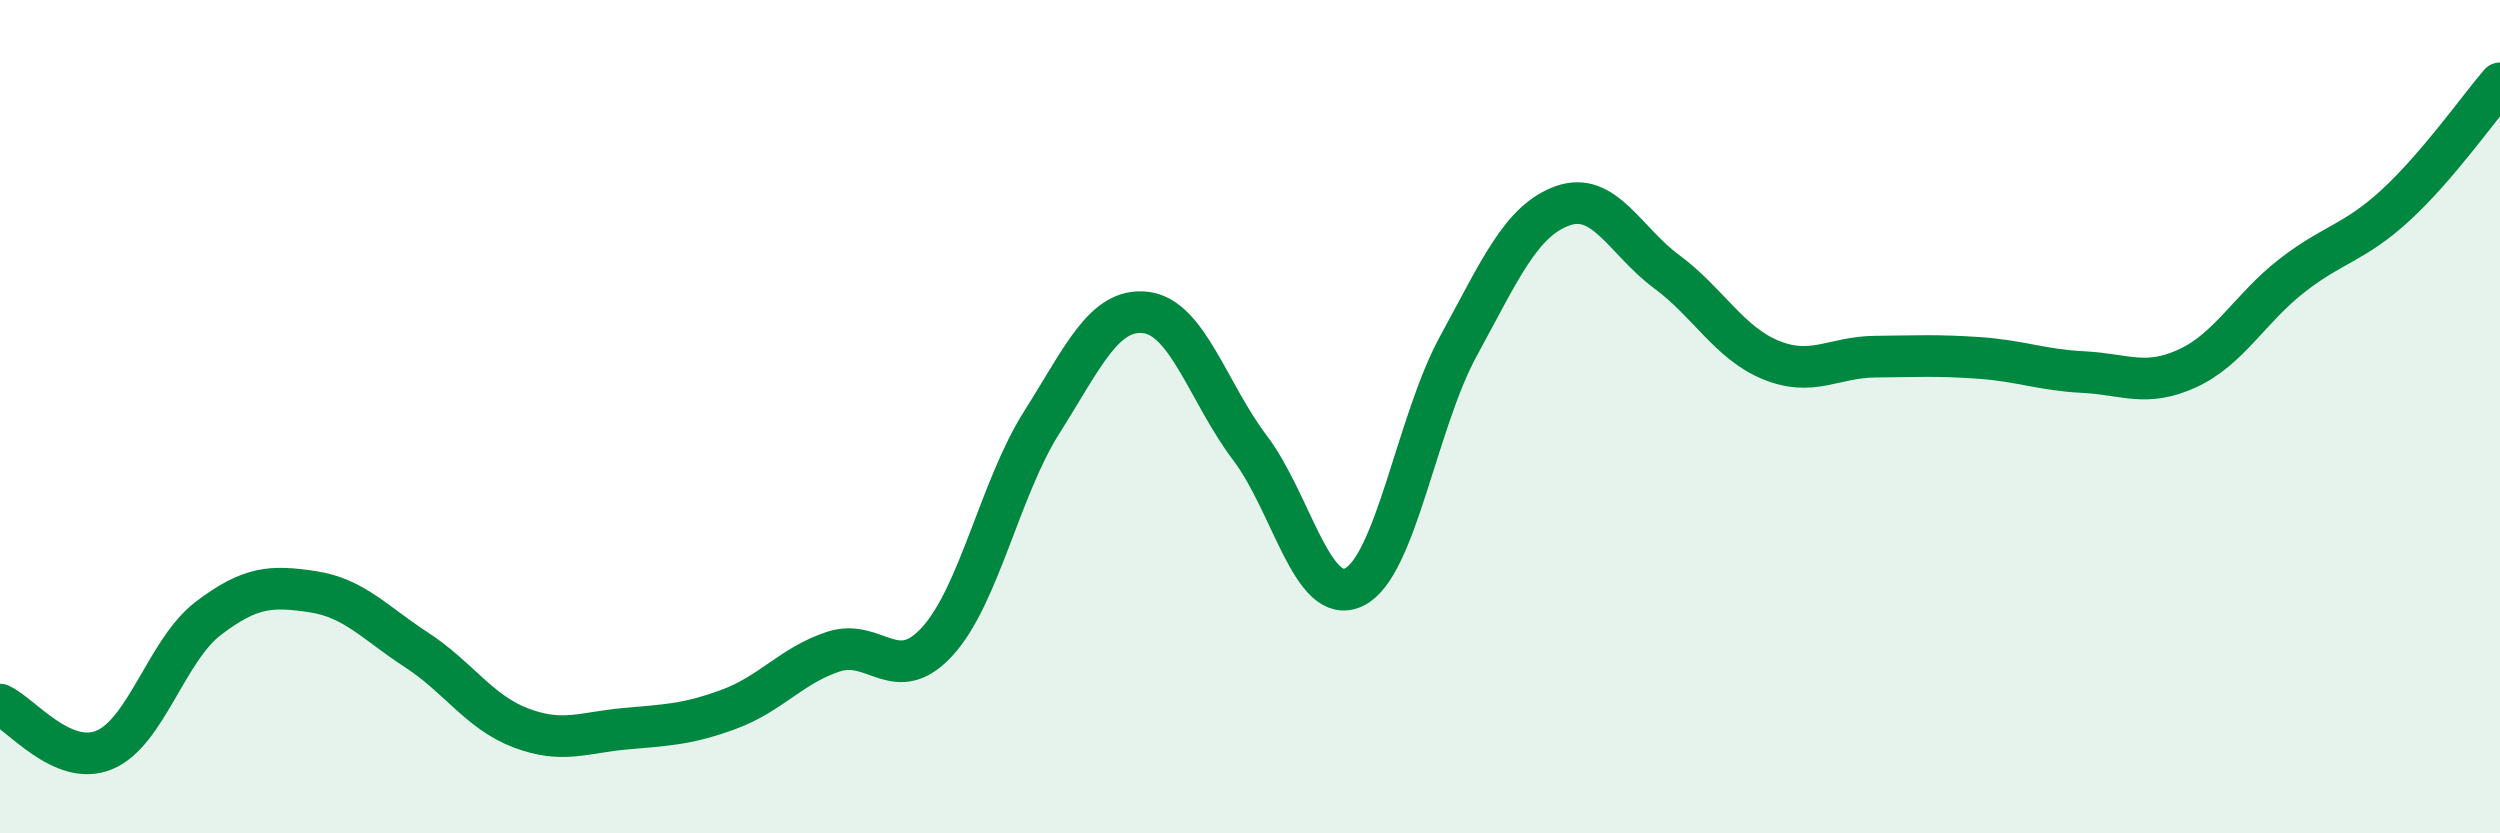 
    <svg width="60" height="20" viewBox="0 0 60 20" xmlns="http://www.w3.org/2000/svg">
      <path
        d="M 0,16.91 C 0.5,17.13 1.5,18.41 2.5,18 C 3.5,17.59 4,15.6 5,14.84 C 6,14.08 6.5,14.05 7.5,14.2 C 8.5,14.35 9,14.95 10,15.6 C 11,16.25 11.5,17.09 12.5,17.47 C 13.5,17.85 14,17.58 15,17.49 C 16,17.4 16.5,17.39 17.5,17.02 C 18.5,16.65 19,15.97 20,15.64 C 21,15.31 21.5,16.49 22.5,15.39 C 23.5,14.29 24,11.72 25,10.14 C 26,8.56 26.5,7.38 27.5,7.5 C 28.5,7.62 29,9.43 30,10.75 C 31,12.07 31.5,14.58 32.5,14.09 C 33.5,13.6 34,10.14 35,8.31 C 36,6.48 36.5,5.3 37.5,4.94 C 38.5,4.58 39,5.78 40,6.52 C 41,7.26 41.5,8.23 42.5,8.64 C 43.5,9.05 44,8.57 45,8.56 C 46,8.55 46.5,8.52 47.5,8.59 C 48.5,8.66 49,8.88 50,8.93 C 51,8.98 51.5,9.3 52.5,8.84 C 53.5,8.38 54,7.4 55,6.62 C 56,5.84 56.5,5.84 57.5,4.92 C 58.5,4 59.5,2.58 60,2L60 20L0 20Z"
        fill="#008740"
        opacity="0.1"
        stroke-linecap="round"
        stroke-linejoin="round"
      />
      <path
        d="M 0,16.91 C 0.5,17.13 1.5,18.41 2.5,18 C 3.5,17.59 4,15.6 5,14.84 C 6,14.08 6.5,14.05 7.5,14.2 C 8.5,14.35 9,14.95 10,15.6 C 11,16.25 11.5,17.09 12.5,17.47 C 13.5,17.85 14,17.58 15,17.49 C 16,17.4 16.5,17.39 17.5,17.02 C 18.5,16.65 19,15.97 20,15.64 C 21,15.31 21.5,16.49 22.5,15.39 C 23.5,14.29 24,11.72 25,10.14 C 26,8.56 26.5,7.38 27.5,7.5 C 28.5,7.62 29,9.43 30,10.75 C 31,12.07 31.5,14.58 32.5,14.09 C 33.5,13.6 34,10.14 35,8.31 C 36,6.48 36.5,5.3 37.5,4.94 C 38.5,4.58 39,5.78 40,6.52 C 41,7.26 41.5,8.23 42.5,8.64 C 43.5,9.05 44,8.57 45,8.56 C 46,8.55 46.5,8.52 47.5,8.59 C 48.5,8.66 49,8.88 50,8.93 C 51,8.98 51.5,9.3 52.5,8.84 C 53.5,8.38 54,7.4 55,6.62 C 56,5.84 56.5,5.84 57.5,4.92 C 58.5,4 59.5,2.58 60,2"
        stroke="#008740"
        stroke-width="1"
        fill="none"
        stroke-linecap="round"
        stroke-linejoin="round"
      />
    </svg>
  